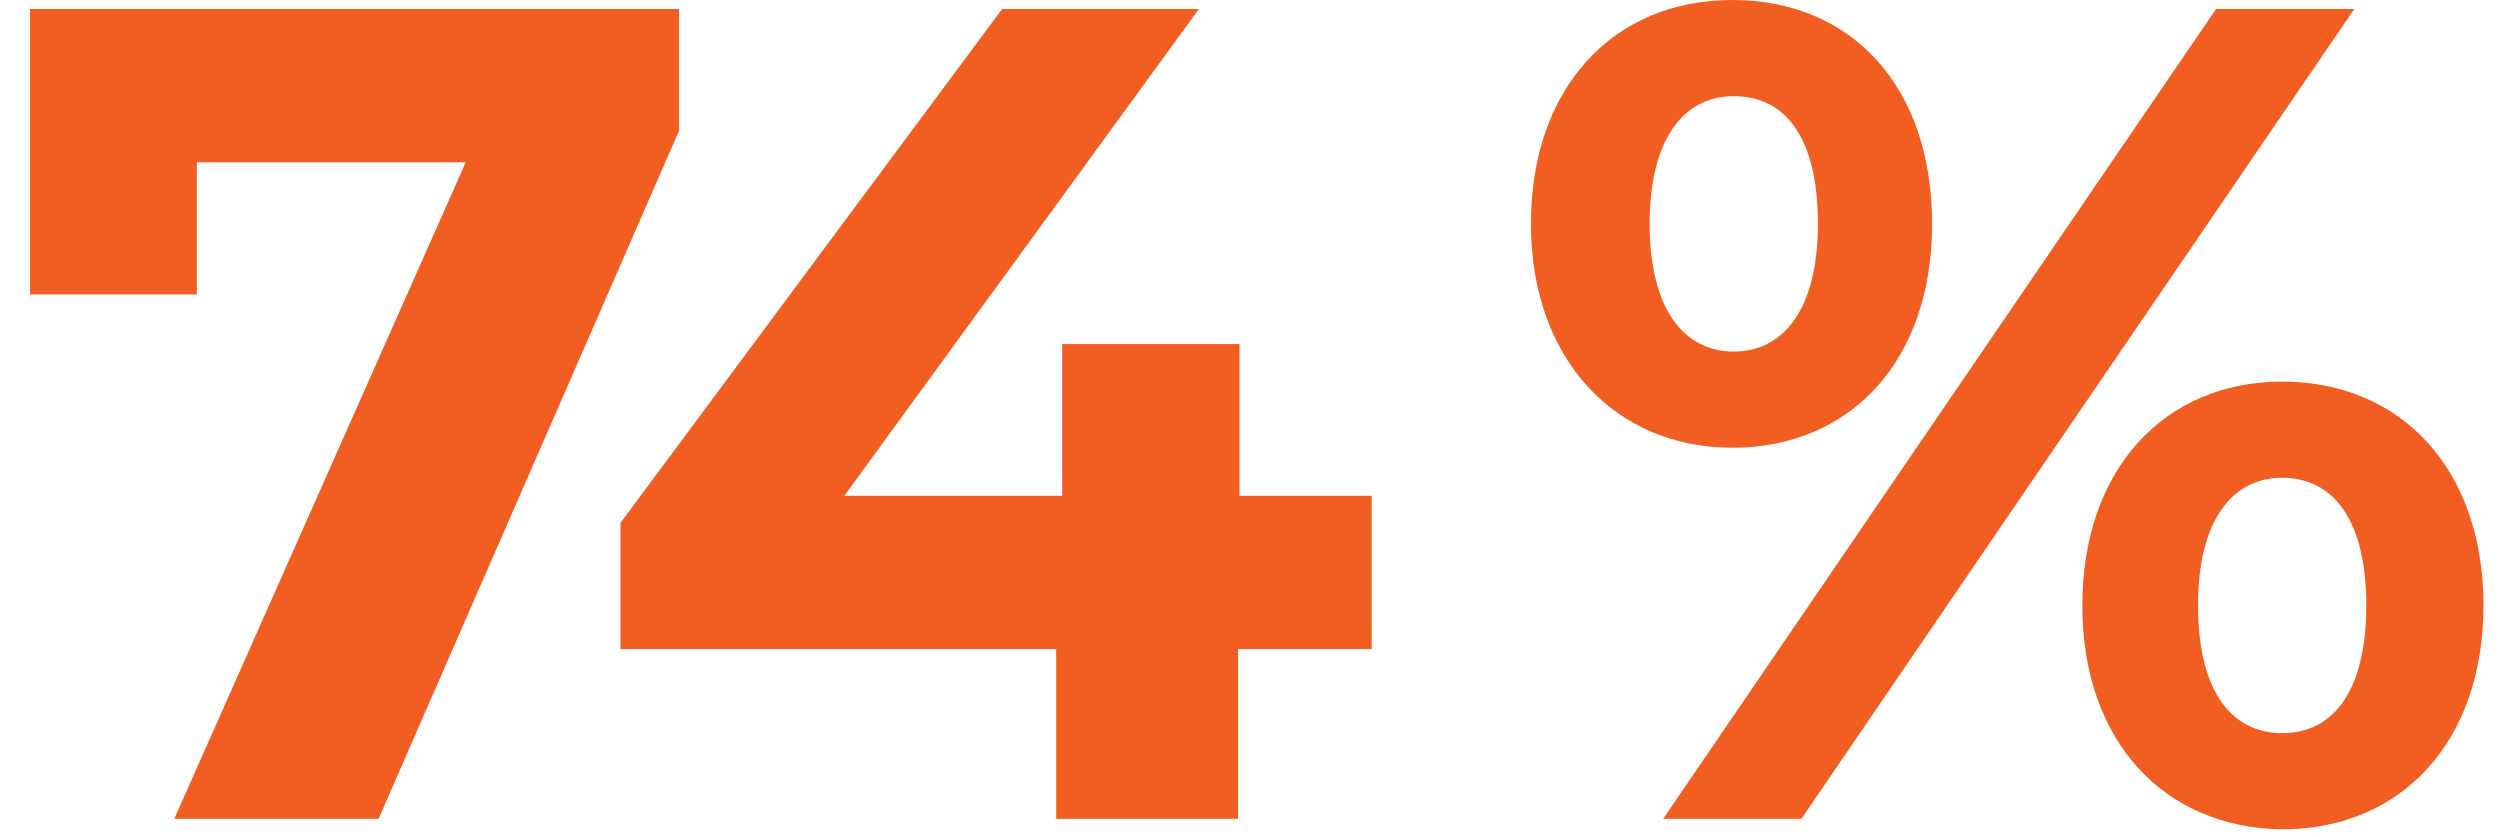 <?xml version="1.0" encoding="utf-8"?>
<!-- Generator: Adobe Illustrator 27.1.1, SVG Export Plug-In . SVG Version: 6.00 Build 0)  -->
<svg version="1.1" id="Layer_1" xmlns="http://www.w3.org/2000/svg" xmlns:xlink="http://www.w3.org/1999/xlink" x="0px" y="0px"
	 width="166.4px" height="55.7px" viewBox="0 0 166.4 55.7" style="enable-background:new 0 0 166.4 55.7;" xml:space="preserve">
<style type="text/css">
	.st0{fill:none;}
	.st1{fill:#F25D22;}
</style>
<g>
	<rect y="-2.6" class="st0" width="238" height="157"/>
	<path class="st1" d="M45.2,0.6v8.1l-20,45.8H11.6L31,10.8H13.1v8.8H2V0.6H45.2z"/>
	<path class="st1" d="M91.2,43.2h-8.8v11.3H70.3V43.2h-29v-8.4L66.7,0.6h13.1L56.2,33h14.5V22.9h11.8V33h8.8V43.2z"/>
	<path class="st1" d="M101.9,14.9c0-9.1,5.5-14.9,13.4-14.9s13.3,5.7,13.3,14.9c0,9.2-5.5,14.9-13.3,14.9S101.9,23.9,101.9,14.9z
		 M121,14.9c0-5.8-2.2-8.5-5.6-8.5c-3.3,0-5.6,2.8-5.6,8.5c0,5.7,2.3,8.5,5.6,8.5C118.7,23.4,121,20.6,121,14.9z M147.5,0.6h9.2
		l-36.8,53.9h-9.2L147.5,0.6z M138.6,40.3c0-9.1,5.5-14.9,13.3-14.9c7.9,0,13.4,5.8,13.4,14.9c0,9.1-5.5,14.9-13.4,14.9
		C144.1,55.1,138.6,49.4,138.6,40.3z M157.5,40.3c0-5.7-2.2-8.5-5.6-8.5c-3.3,0-5.6,2.8-5.6,8.5c0,5.8,2.3,8.5,5.6,8.5
		C155.3,48.8,157.5,46,157.5,40.3z"/>
</g>
</svg>
